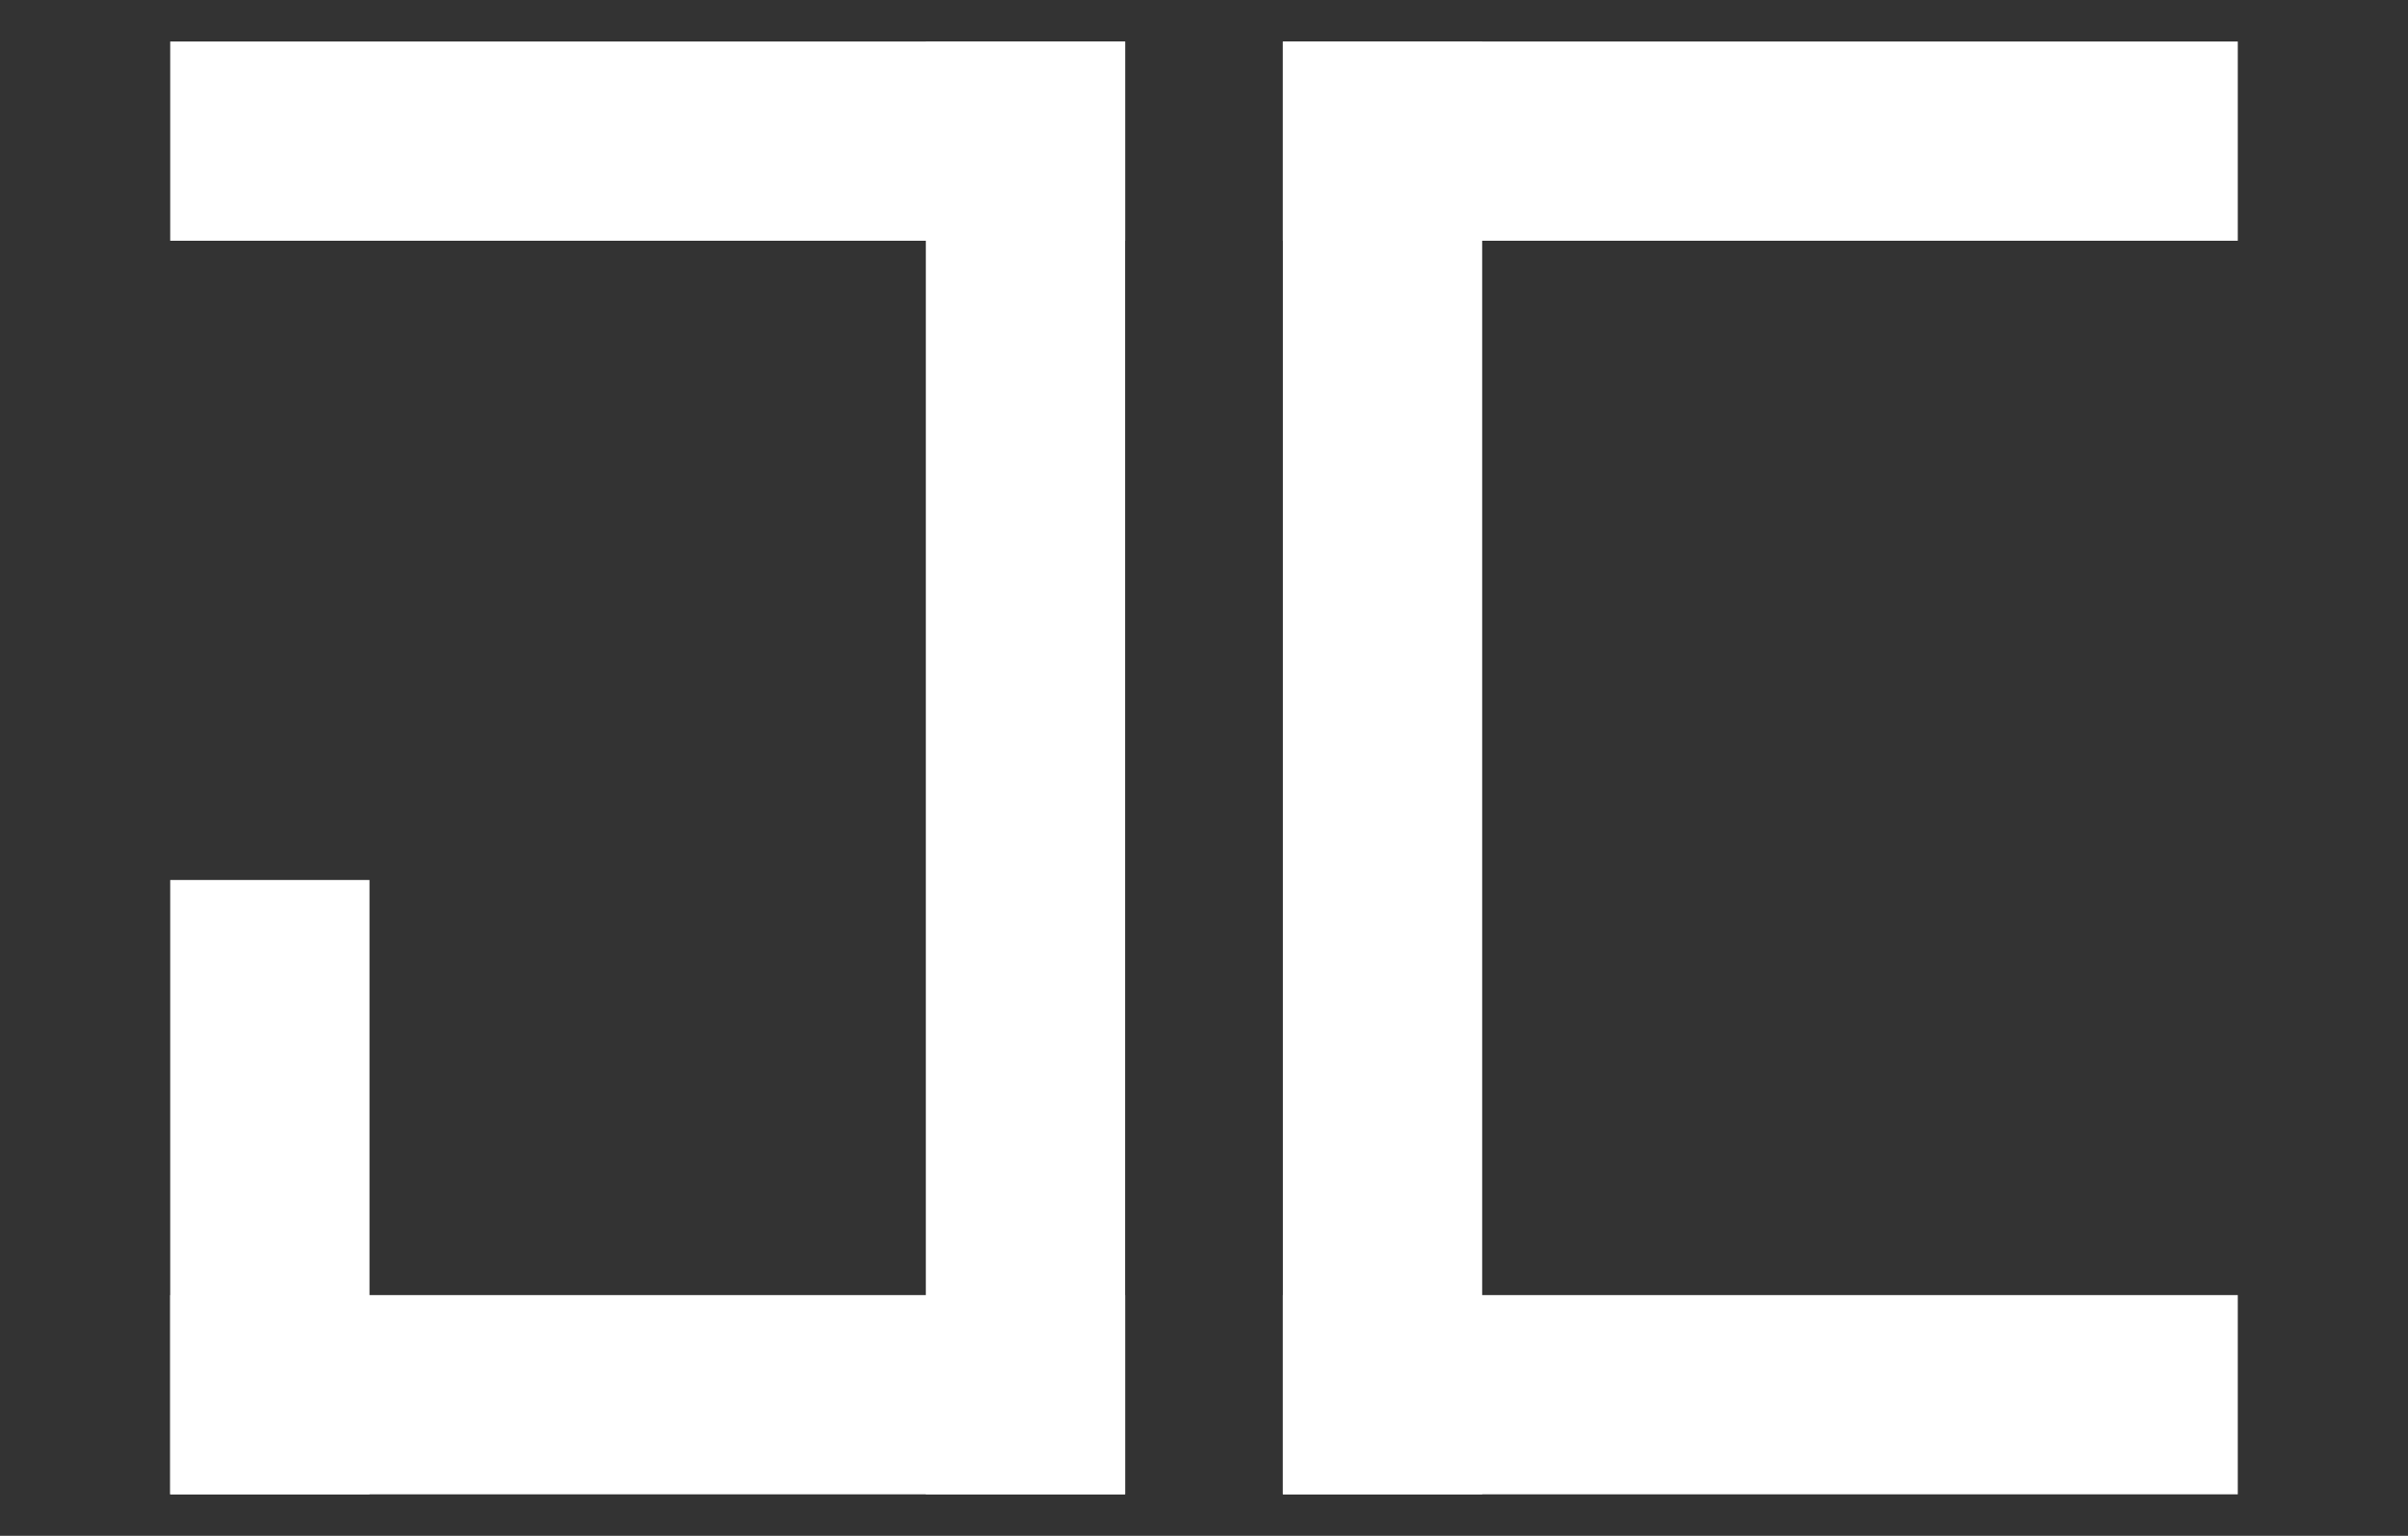 <?xml version="1.0" encoding="UTF-8"?> <!-- Generator: Adobe Illustrator 23.0.1, SVG Export Plug-In . SVG Version: 6.00 Build 0) --> <svg xmlns="http://www.w3.org/2000/svg" xmlns:xlink="http://www.w3.org/1999/xlink" id="Layer_1" x="0px" y="0px" viewBox="0 0 58 37" style="enable-background:new 0 0 58 37;" xml:space="preserve"><rect x="0" y="0" width="58" height="37" fill="#333333" stroke="none"/> <style type="text/css"> .st0{fill-rule:evenodd;clip-rule:evenodd;fill:#FFFFFF;} </style> <title>Artboard</title> <desc>Created with Sketch.</desc> <g id="Artboard"> <g id="Group" transform="translate(1, 1)"> <rect id="Rectangle" x="21.3" y="0" class="st0" width="4.8" height="35"></rect> <rect x="29.9" y="0" class="st0" width="4.8" height="35"></rect> <rect id="Rectangle_1_" x="3.1" y="30.2" class="st0" width="23" height="4.8"></rect> <rect id="Rectangle_2_" x="3.1" y="0" class="st0" width="23" height="4.8"></rect> <rect id="Rectangle_3_" x="3.1" y="20.2" class="st0" width="4.8" height="14.8"></rect> <rect id="Rectangle_5_" x="29.9" y="30.2" class="st0" width="23" height="4.8"></rect> <rect id="Rectangle_4_" x="29.9" y="0" class="st0" width="23" height="4.8"></rect> </g> </g> </svg> 